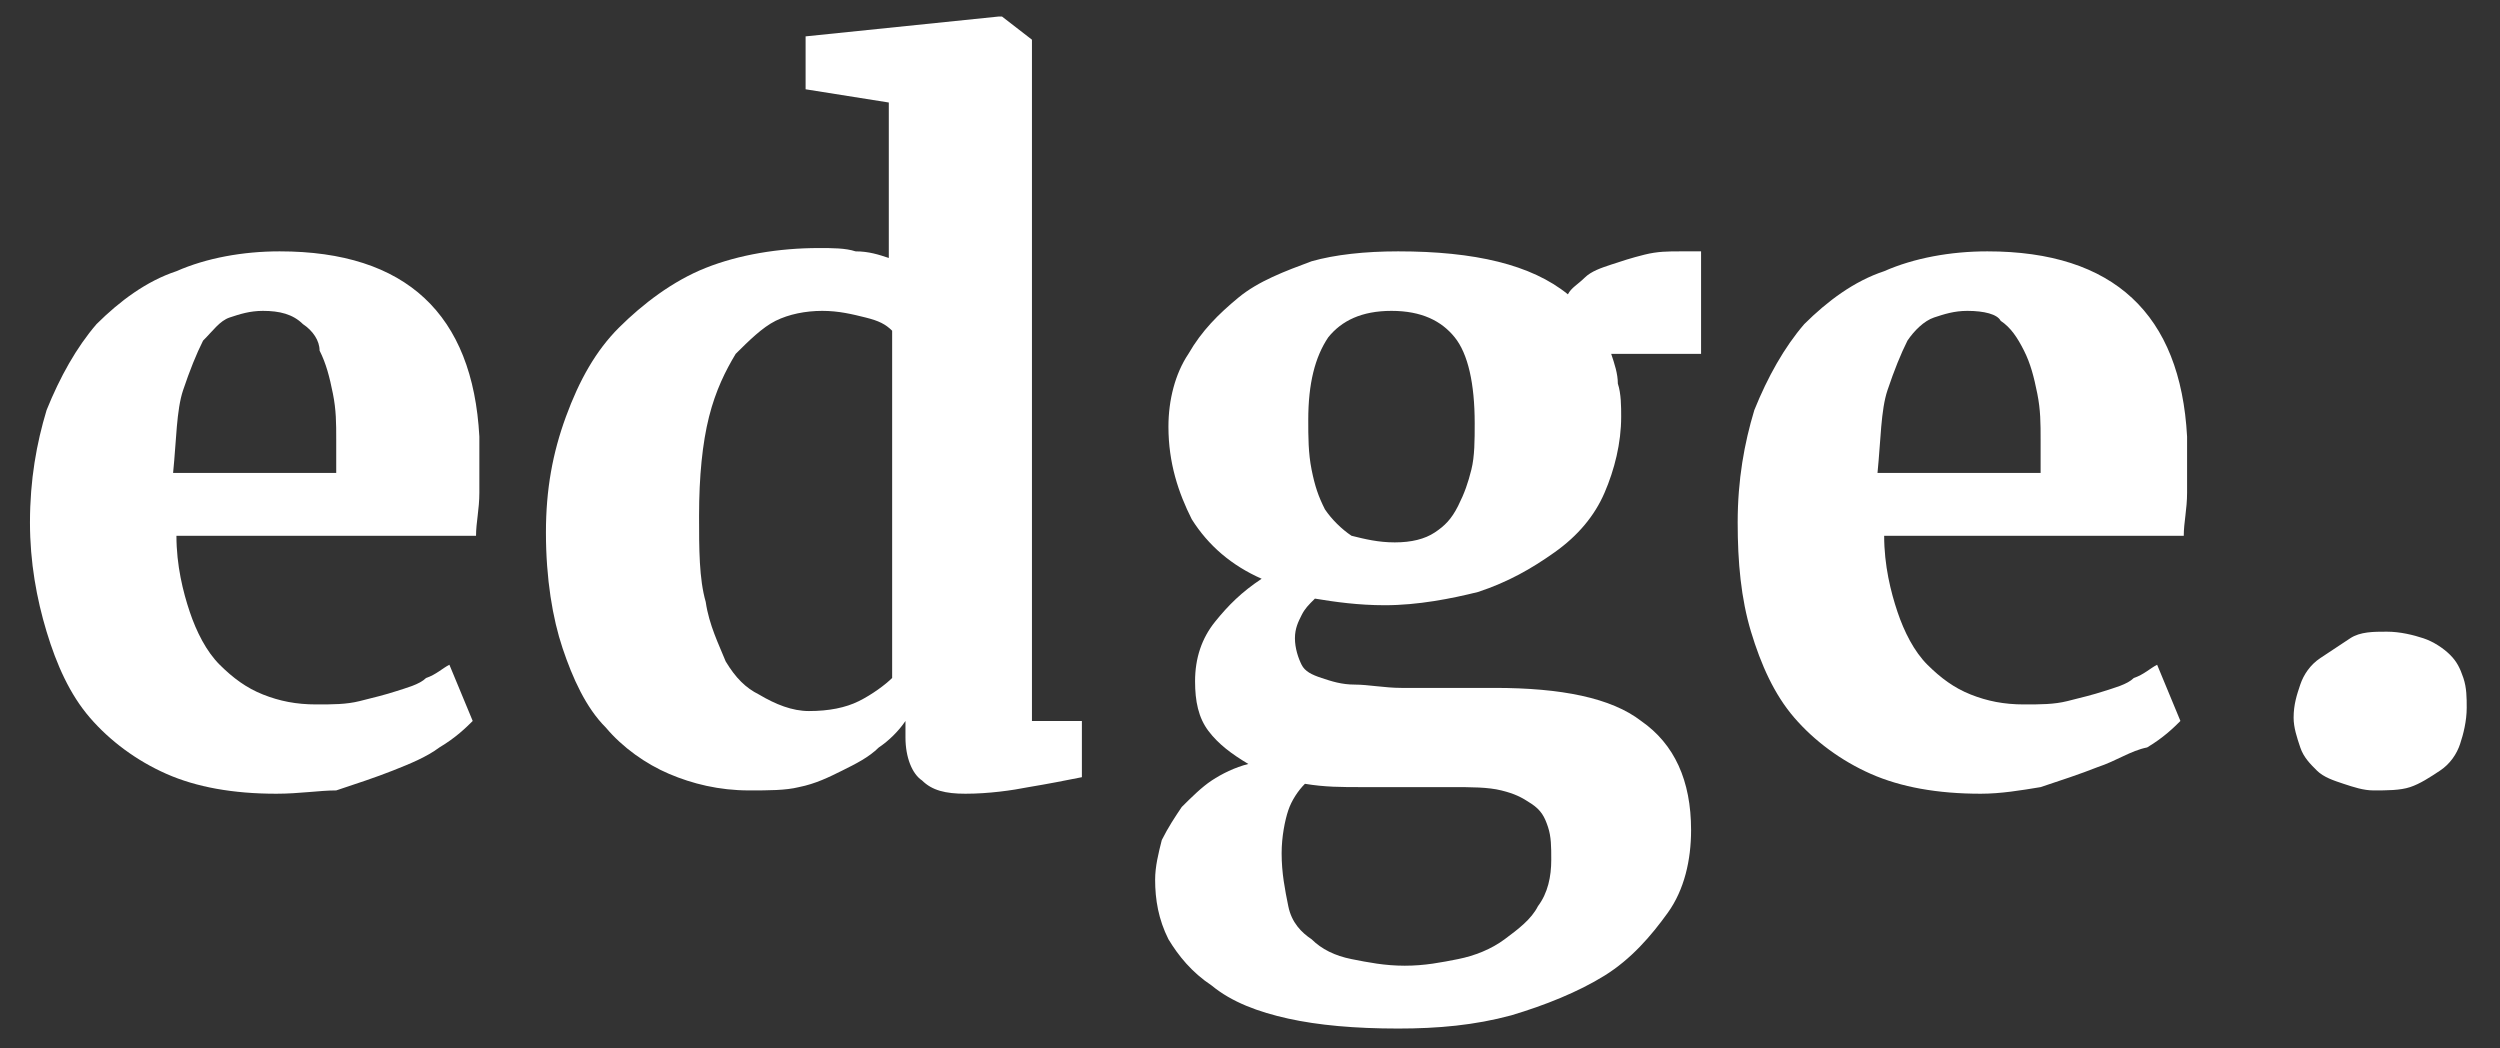 <?xml version="1.0" encoding="UTF-8" standalone="no"?><svg width="155" height="65" viewBox="0 0 155 65" fill="none" xmlns="http://www.w3.org/2000/svg">
<rect x="0" y="0" width="155" height="65" fill="#333333" stroke="none"/>
<path d="M17.131 49.211C14.447 49.211 12.177 48.801 10.32 47.981C8.462 47.161 6.811 45.931 5.573 44.495C4.334 43.06 3.509 41.215 2.889 39.164C2.27 37.114 1.858 34.858 1.858 32.397C1.858 29.732 2.27 27.476 2.889 25.426C3.715 23.375 4.747 21.53 5.985 20.095C7.43 18.659 9.081 17.429 10.939 16.814C12.796 15.994 15.067 15.584 17.337 15.584C25.18 15.584 29.308 19.48 29.72 27.066C29.72 28.297 29.72 29.527 29.72 30.552C29.72 31.577 29.514 32.397 29.514 33.218H10.939C10.939 35.063 11.351 36.703 11.764 37.934C12.177 39.164 12.796 40.394 13.622 41.215C14.447 42.035 15.273 42.65 16.305 43.06C17.337 43.47 18.369 43.675 19.607 43.675C20.639 43.675 21.465 43.675 22.29 43.47C23.116 43.265 23.941 43.06 24.561 42.855C25.18 42.65 26.005 42.445 26.418 42.035C27.037 41.83 27.45 41.419 27.863 41.215L29.308 44.7C28.895 45.11 28.276 45.725 27.244 46.341C26.418 46.956 25.386 47.366 24.354 47.776C23.322 48.186 22.084 48.596 20.846 49.006C19.814 49.006 18.575 49.211 17.131 49.211ZM16.305 19.274C15.479 19.274 14.86 19.48 14.241 19.684C13.622 19.89 13.209 20.505 12.59 21.12C12.177 21.94 11.764 22.965 11.351 24.195C10.939 25.426 10.939 27.271 10.732 29.322H20.846C20.846 29.322 20.846 29.117 20.846 28.912C20.846 28.707 20.846 28.502 20.846 28.297C20.846 28.091 20.846 27.886 20.846 27.681C20.846 27.476 20.846 27.476 20.846 27.271C20.846 26.246 20.846 25.426 20.639 24.401C20.433 23.375 20.226 22.555 19.814 21.735C19.814 21.12 19.401 20.505 18.782 20.095C18.163 19.48 17.337 19.274 16.305 19.274Z" fill="white"/>
<path d="M46.438 49.006C44.581 49.006 42.929 48.596 41.485 47.981C40.04 47.366 38.595 46.341 37.563 45.11C36.325 43.88 35.499 42.035 34.88 40.189C34.261 38.344 33.848 35.883 33.848 33.013C33.848 30.347 34.261 28.091 35.087 25.836C35.912 23.58 36.944 21.735 38.389 20.3C39.834 18.864 41.691 17.429 43.755 16.609C45.819 15.789 48.296 15.379 50.772 15.379C51.598 15.379 52.423 15.379 53.043 15.584C53.868 15.584 54.487 15.789 55.106 15.994V6.356L49.947 5.536V2.255L61.917 1.025H62.124L63.981 2.461V44.7H67.077V48.186C66.045 48.391 65.013 48.596 63.775 48.801C62.743 49.006 61.298 49.211 59.853 49.211C58.615 49.211 57.79 49.006 57.17 48.391C56.551 47.981 56.139 46.956 56.139 45.725V44.7C55.726 45.315 55.106 45.931 54.487 46.341C53.868 46.956 53.043 47.366 52.217 47.776C51.392 48.186 50.566 48.596 49.534 48.801C48.708 49.006 47.676 49.006 46.438 49.006ZM50.153 44.085C51.392 44.085 52.423 43.88 53.249 43.47C54.075 43.06 54.9 42.445 55.313 42.035V20.505C54.9 20.095 54.487 19.89 53.662 19.684C52.836 19.48 52.011 19.274 50.979 19.274C49.947 19.274 48.915 19.48 48.089 19.89C47.264 20.3 46.438 21.12 45.612 21.94C44.993 22.965 44.374 24.196 43.961 25.836C43.549 27.476 43.342 29.527 43.342 31.987C43.342 34.038 43.342 35.883 43.755 37.319C43.961 38.754 44.581 39.984 44.993 41.009C45.612 42.035 46.232 42.65 47.057 43.06C48.089 43.675 49.121 44.085 50.153 44.085Z" fill="white"/>
<path d="M85.859 37.524C84.208 37.524 82.763 37.319 81.525 37.114C81.112 37.524 80.906 37.729 80.699 38.139C80.493 38.549 80.286 38.959 80.286 39.574C80.286 40.189 80.493 40.804 80.699 41.215C80.906 41.625 81.318 41.83 81.937 42.035C82.557 42.24 83.176 42.445 84.001 42.445C84.827 42.445 85.859 42.65 86.891 42.65H92.67C96.798 42.65 99.894 43.265 101.751 44.7C103.815 46.136 104.847 48.391 104.847 51.467C104.847 53.312 104.434 55.158 103.402 56.593C102.37 58.028 101.132 59.464 99.481 60.489C97.83 61.514 95.766 62.334 93.702 62.95C91.431 63.565 89.161 63.77 86.684 63.77C84.001 63.77 81.731 63.565 79.874 63.154C78.016 62.744 76.365 62.129 75.126 61.104C73.888 60.284 73.063 59.259 72.443 58.233C71.824 57.003 71.618 55.773 71.618 54.542C71.618 53.722 71.824 52.902 72.031 52.082C72.443 51.262 72.856 50.647 73.269 50.032C73.888 49.416 74.507 48.801 75.126 48.391C75.746 47.981 76.571 47.571 77.397 47.366C76.365 46.751 75.539 46.136 74.92 45.315C74.301 44.495 74.094 43.47 74.094 42.24C74.094 40.804 74.507 39.574 75.333 38.549C76.159 37.524 76.984 36.703 78.222 35.883C76.365 35.063 74.92 33.833 73.888 32.192C73.063 30.552 72.443 28.707 72.443 26.451C72.443 24.811 72.856 23.17 73.682 21.94C74.507 20.505 75.539 19.48 76.778 18.454C78.016 17.429 79.667 16.814 81.318 16.199C82.763 15.789 84.621 15.584 86.684 15.584C91.431 15.584 94.94 16.404 97.21 18.249C97.417 17.839 97.83 17.634 98.242 17.224C98.655 16.814 99.274 16.609 99.894 16.404C100.513 16.199 101.132 15.994 101.957 15.789C102.783 15.584 103.402 15.584 104.228 15.584H105.466V21.94H99.894C100.1 22.555 100.306 23.17 100.306 23.785C100.513 24.401 100.513 25.221 100.513 25.836C100.513 27.476 100.1 29.117 99.481 30.552C98.862 31.987 97.83 33.218 96.385 34.243C94.94 35.268 93.495 36.088 91.638 36.703C89.987 37.114 87.923 37.524 85.859 37.524ZM84.414 48.801C83.176 48.801 82.144 48.801 80.906 48.596C80.493 49.006 80.08 49.621 79.874 50.237C79.667 50.852 79.461 51.877 79.461 52.902C79.461 54.133 79.667 55.158 79.874 56.183C80.08 57.208 80.699 57.823 81.318 58.233C81.937 58.849 82.763 59.259 83.795 59.464C84.827 59.669 85.859 59.874 87.097 59.874C88.336 59.874 89.368 59.669 90.4 59.464C91.431 59.259 92.463 58.849 93.289 58.233C94.115 57.618 94.94 57.003 95.353 56.183C95.972 55.363 96.178 54.337 96.178 53.312C96.178 52.492 96.178 51.877 95.972 51.262C95.766 50.647 95.559 50.237 94.94 49.827C94.321 49.416 93.908 49.211 93.083 49.006C92.257 48.801 91.225 48.801 89.987 48.801H84.414ZM86.478 33.628C87.51 33.628 88.335 33.423 88.955 33.013C89.574 32.602 89.987 32.192 90.4 31.372C90.812 30.552 91.019 29.937 91.225 29.117C91.431 28.297 91.431 27.271 91.431 26.246C91.431 23.785 91.019 21.94 90.193 20.915C89.368 19.89 88.129 19.274 86.272 19.274C84.414 19.274 83.176 19.89 82.35 20.915C81.525 22.145 81.112 23.785 81.112 26.041C81.112 27.066 81.112 28.091 81.318 29.117C81.525 30.142 81.731 30.757 82.144 31.577C82.557 32.192 83.176 32.807 83.795 33.218C84.621 33.423 85.446 33.628 86.478 33.628Z" fill="white"/>
<path d="M122.803 49.211C120.12 49.211 117.85 48.801 115.992 47.981C114.135 47.161 112.483 45.931 111.245 44.495C110.007 43.06 109.181 41.215 108.562 39.164C107.943 37.114 107.736 34.858 107.736 32.397C107.736 29.732 108.149 27.476 108.768 25.426C109.594 23.375 110.626 21.53 111.864 20.095C113.309 18.659 114.96 17.429 116.818 16.814C118.675 15.994 120.945 15.584 123.216 15.584C131.059 15.584 135.186 19.48 135.599 27.066C135.599 28.297 135.599 29.527 135.599 30.552C135.599 31.577 135.393 32.397 135.393 33.218H116.818C116.818 35.063 117.23 36.703 117.643 37.934C118.056 39.164 118.675 40.394 119.501 41.215C120.326 42.035 121.152 42.65 122.184 43.06C123.216 43.47 124.248 43.675 125.486 43.675C126.518 43.675 127.344 43.675 128.169 43.47C128.995 43.265 129.82 43.06 130.439 42.855C131.059 42.65 131.884 42.445 132.297 42.035C132.916 41.83 133.329 41.419 133.742 41.215L135.186 44.7C134.774 45.11 134.154 45.725 133.123 46.341C132.091 46.546 131.265 47.161 130.027 47.571C128.995 47.981 127.756 48.391 126.518 48.801C125.28 49.006 124.041 49.211 122.803 49.211ZM121.977 19.274C121.152 19.274 120.533 19.48 119.913 19.684C119.294 19.89 118.675 20.505 118.262 21.12C117.85 21.94 117.437 22.965 117.024 24.195C116.611 25.426 116.611 27.271 116.405 29.322H126.518C126.518 29.322 126.518 29.117 126.518 28.912C126.518 28.707 126.518 28.502 126.518 28.297C126.518 28.091 126.518 27.886 126.518 27.681C126.518 27.476 126.518 27.476 126.518 27.271C126.518 26.246 126.518 25.426 126.312 24.401C126.105 23.375 125.899 22.555 125.486 21.735C125.073 20.915 124.66 20.3 124.041 19.89C123.835 19.48 123.009 19.274 121.977 19.274Z" fill="white"/>
<path d="M147.157 49.006C146.538 49.006 145.919 48.801 145.3 48.596C144.68 48.391 144.061 48.186 143.648 47.776C143.236 47.366 142.823 46.956 142.617 46.341C142.41 45.725 142.204 45.11 142.204 44.495C142.204 43.675 142.41 43.06 142.617 42.445C142.823 41.83 143.236 41.215 143.855 40.804C144.474 40.394 145.093 39.984 145.712 39.574C146.332 39.164 147.157 39.164 147.983 39.164C148.808 39.164 149.634 39.369 150.253 39.574C150.872 39.779 151.491 40.189 151.904 40.599C152.317 41.009 152.523 41.419 152.73 42.035C152.936 42.65 152.936 43.265 152.936 43.88C152.936 44.7 152.73 45.52 152.523 46.136C152.317 46.751 151.904 47.366 151.285 47.776C150.666 48.186 150.047 48.596 149.427 48.801C148.808 49.006 147.983 49.006 147.157 49.006Z" fill="white"/>
</svg>
